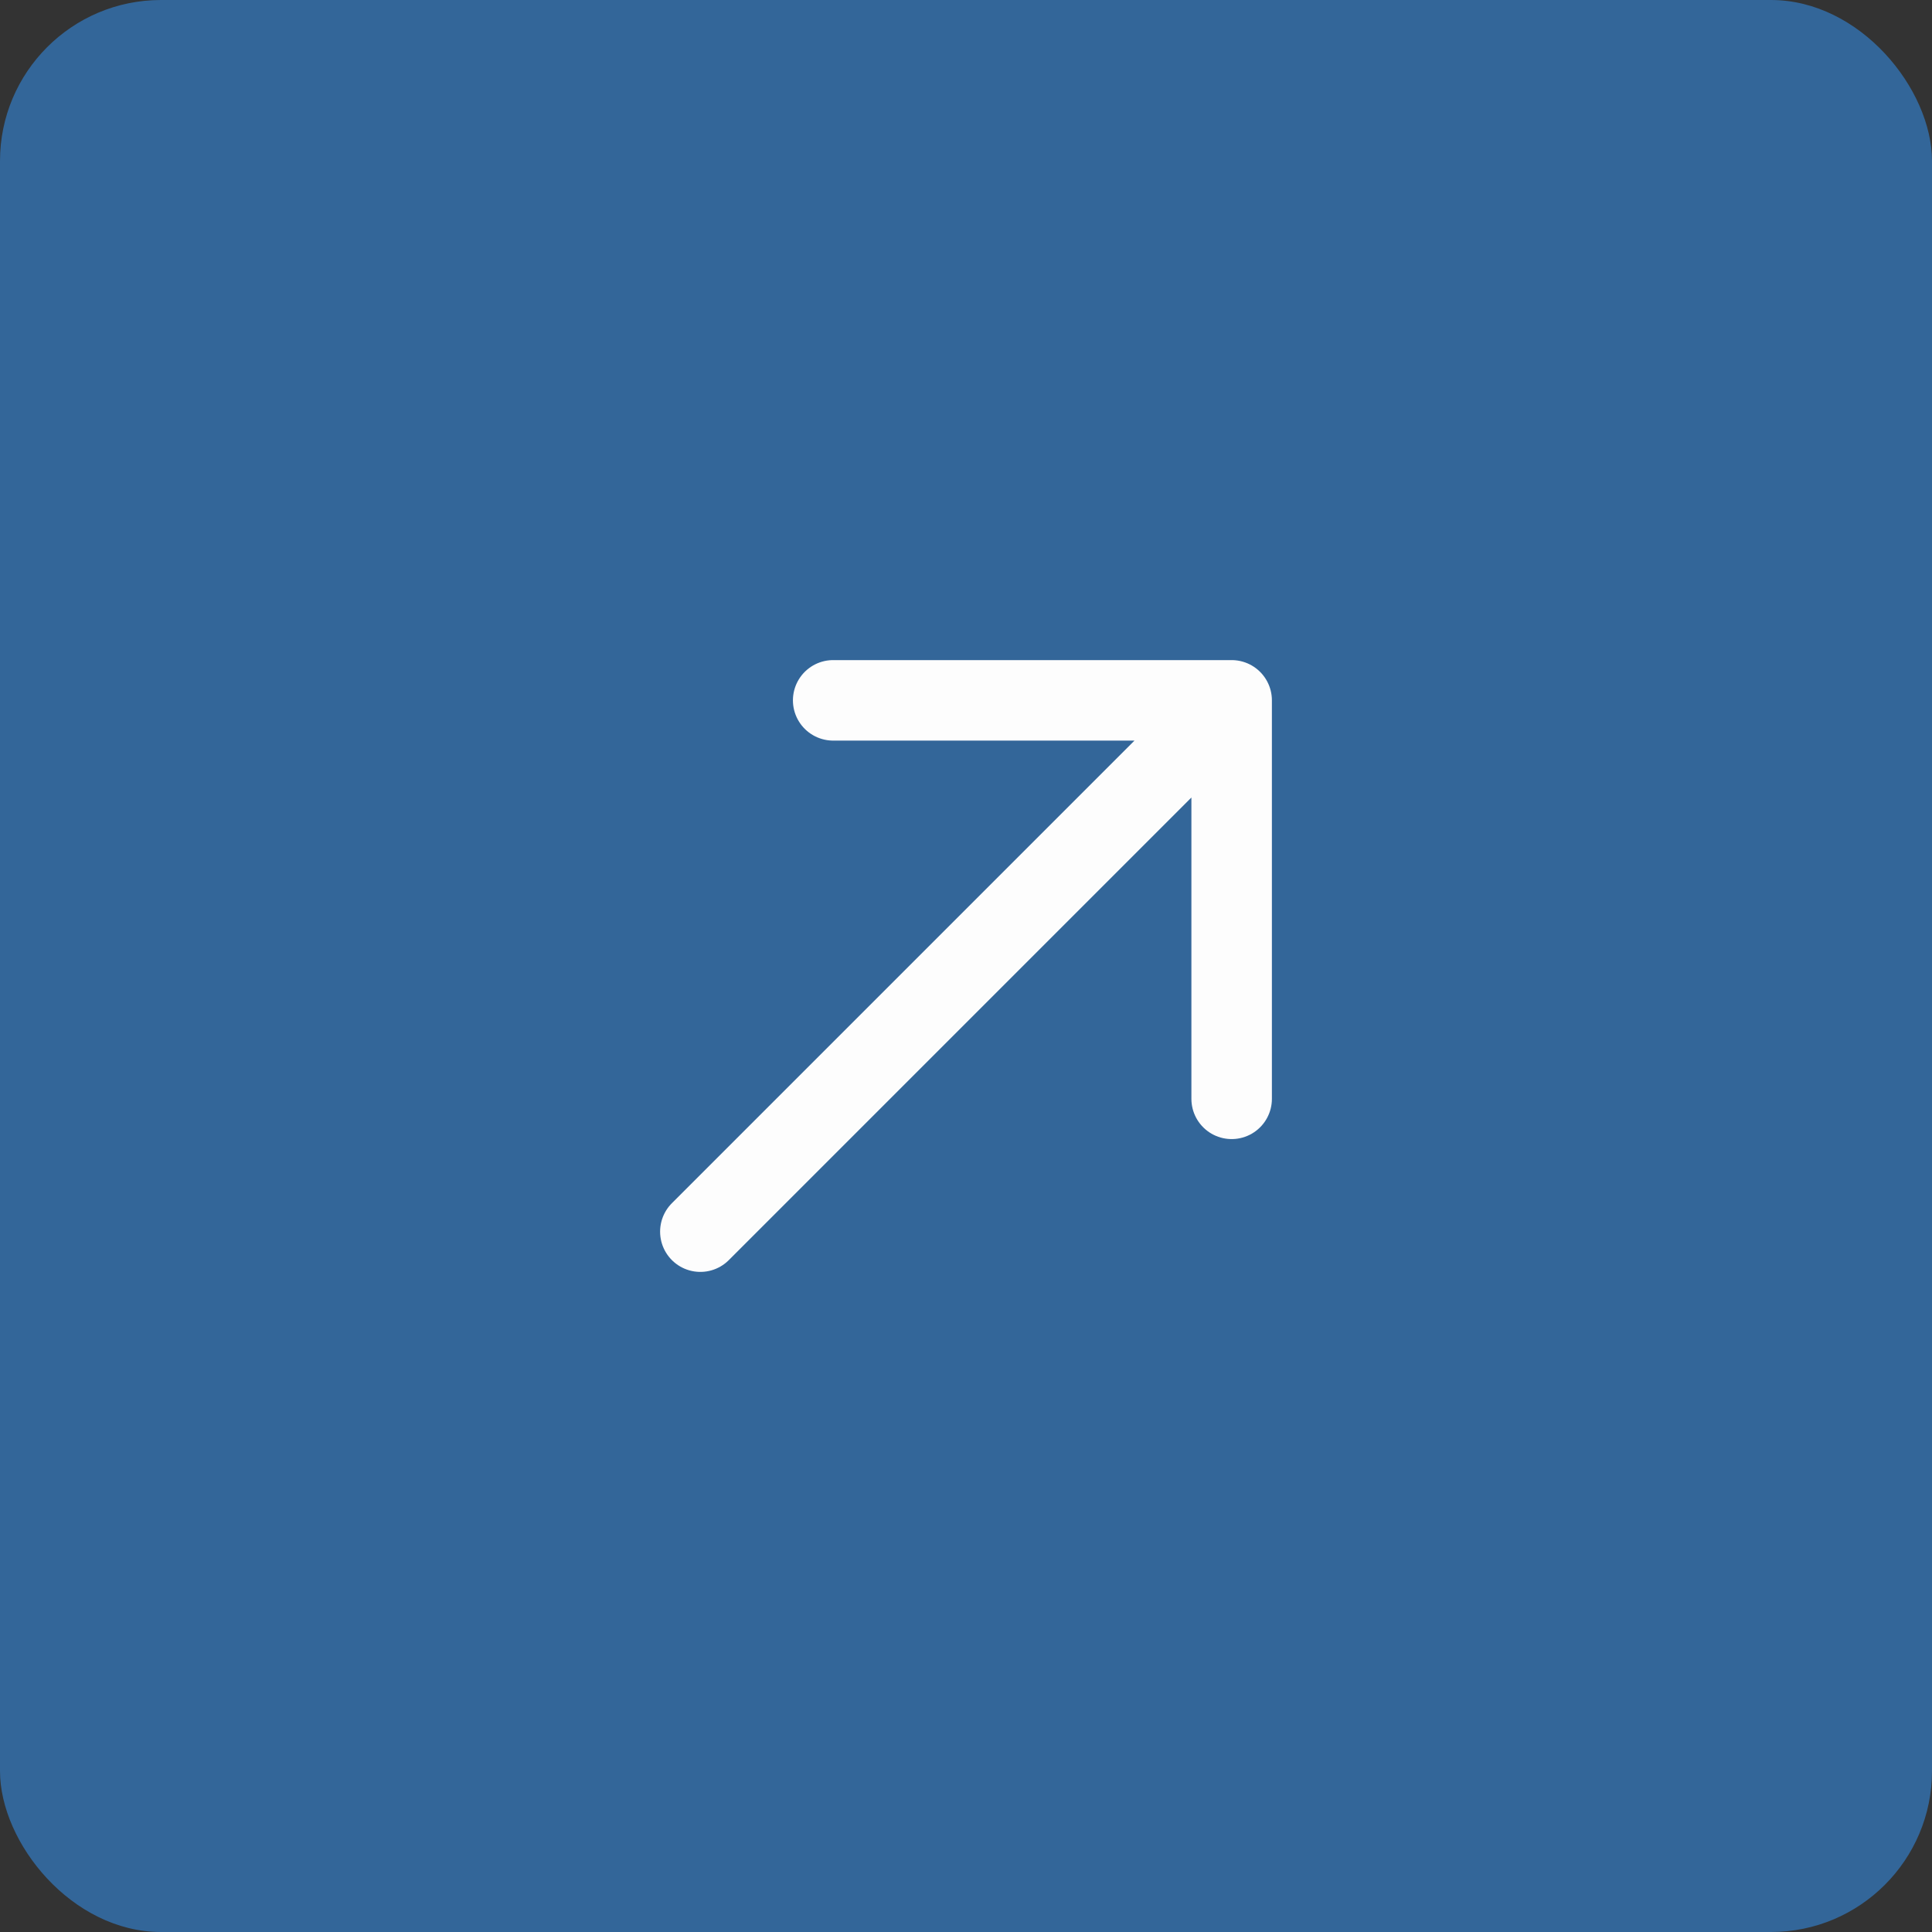 <svg width="24" height="24" viewBox="0 0 24 24" fill="none" xmlns="http://www.w3.org/2000/svg">
<rect x="0" y="0" width="24" height="24" fill="#333333" stroke="none"/>
<rect width="24" height="24" rx="2" fill="#336699"/>
<path d="M8.7 15.3L15.3 8.7M15.3 8.7H10.35M15.3 8.7V13.65" stroke="#FDFDFD" stroke-linecap="round" stroke-linejoin="round"/>
</svg>
